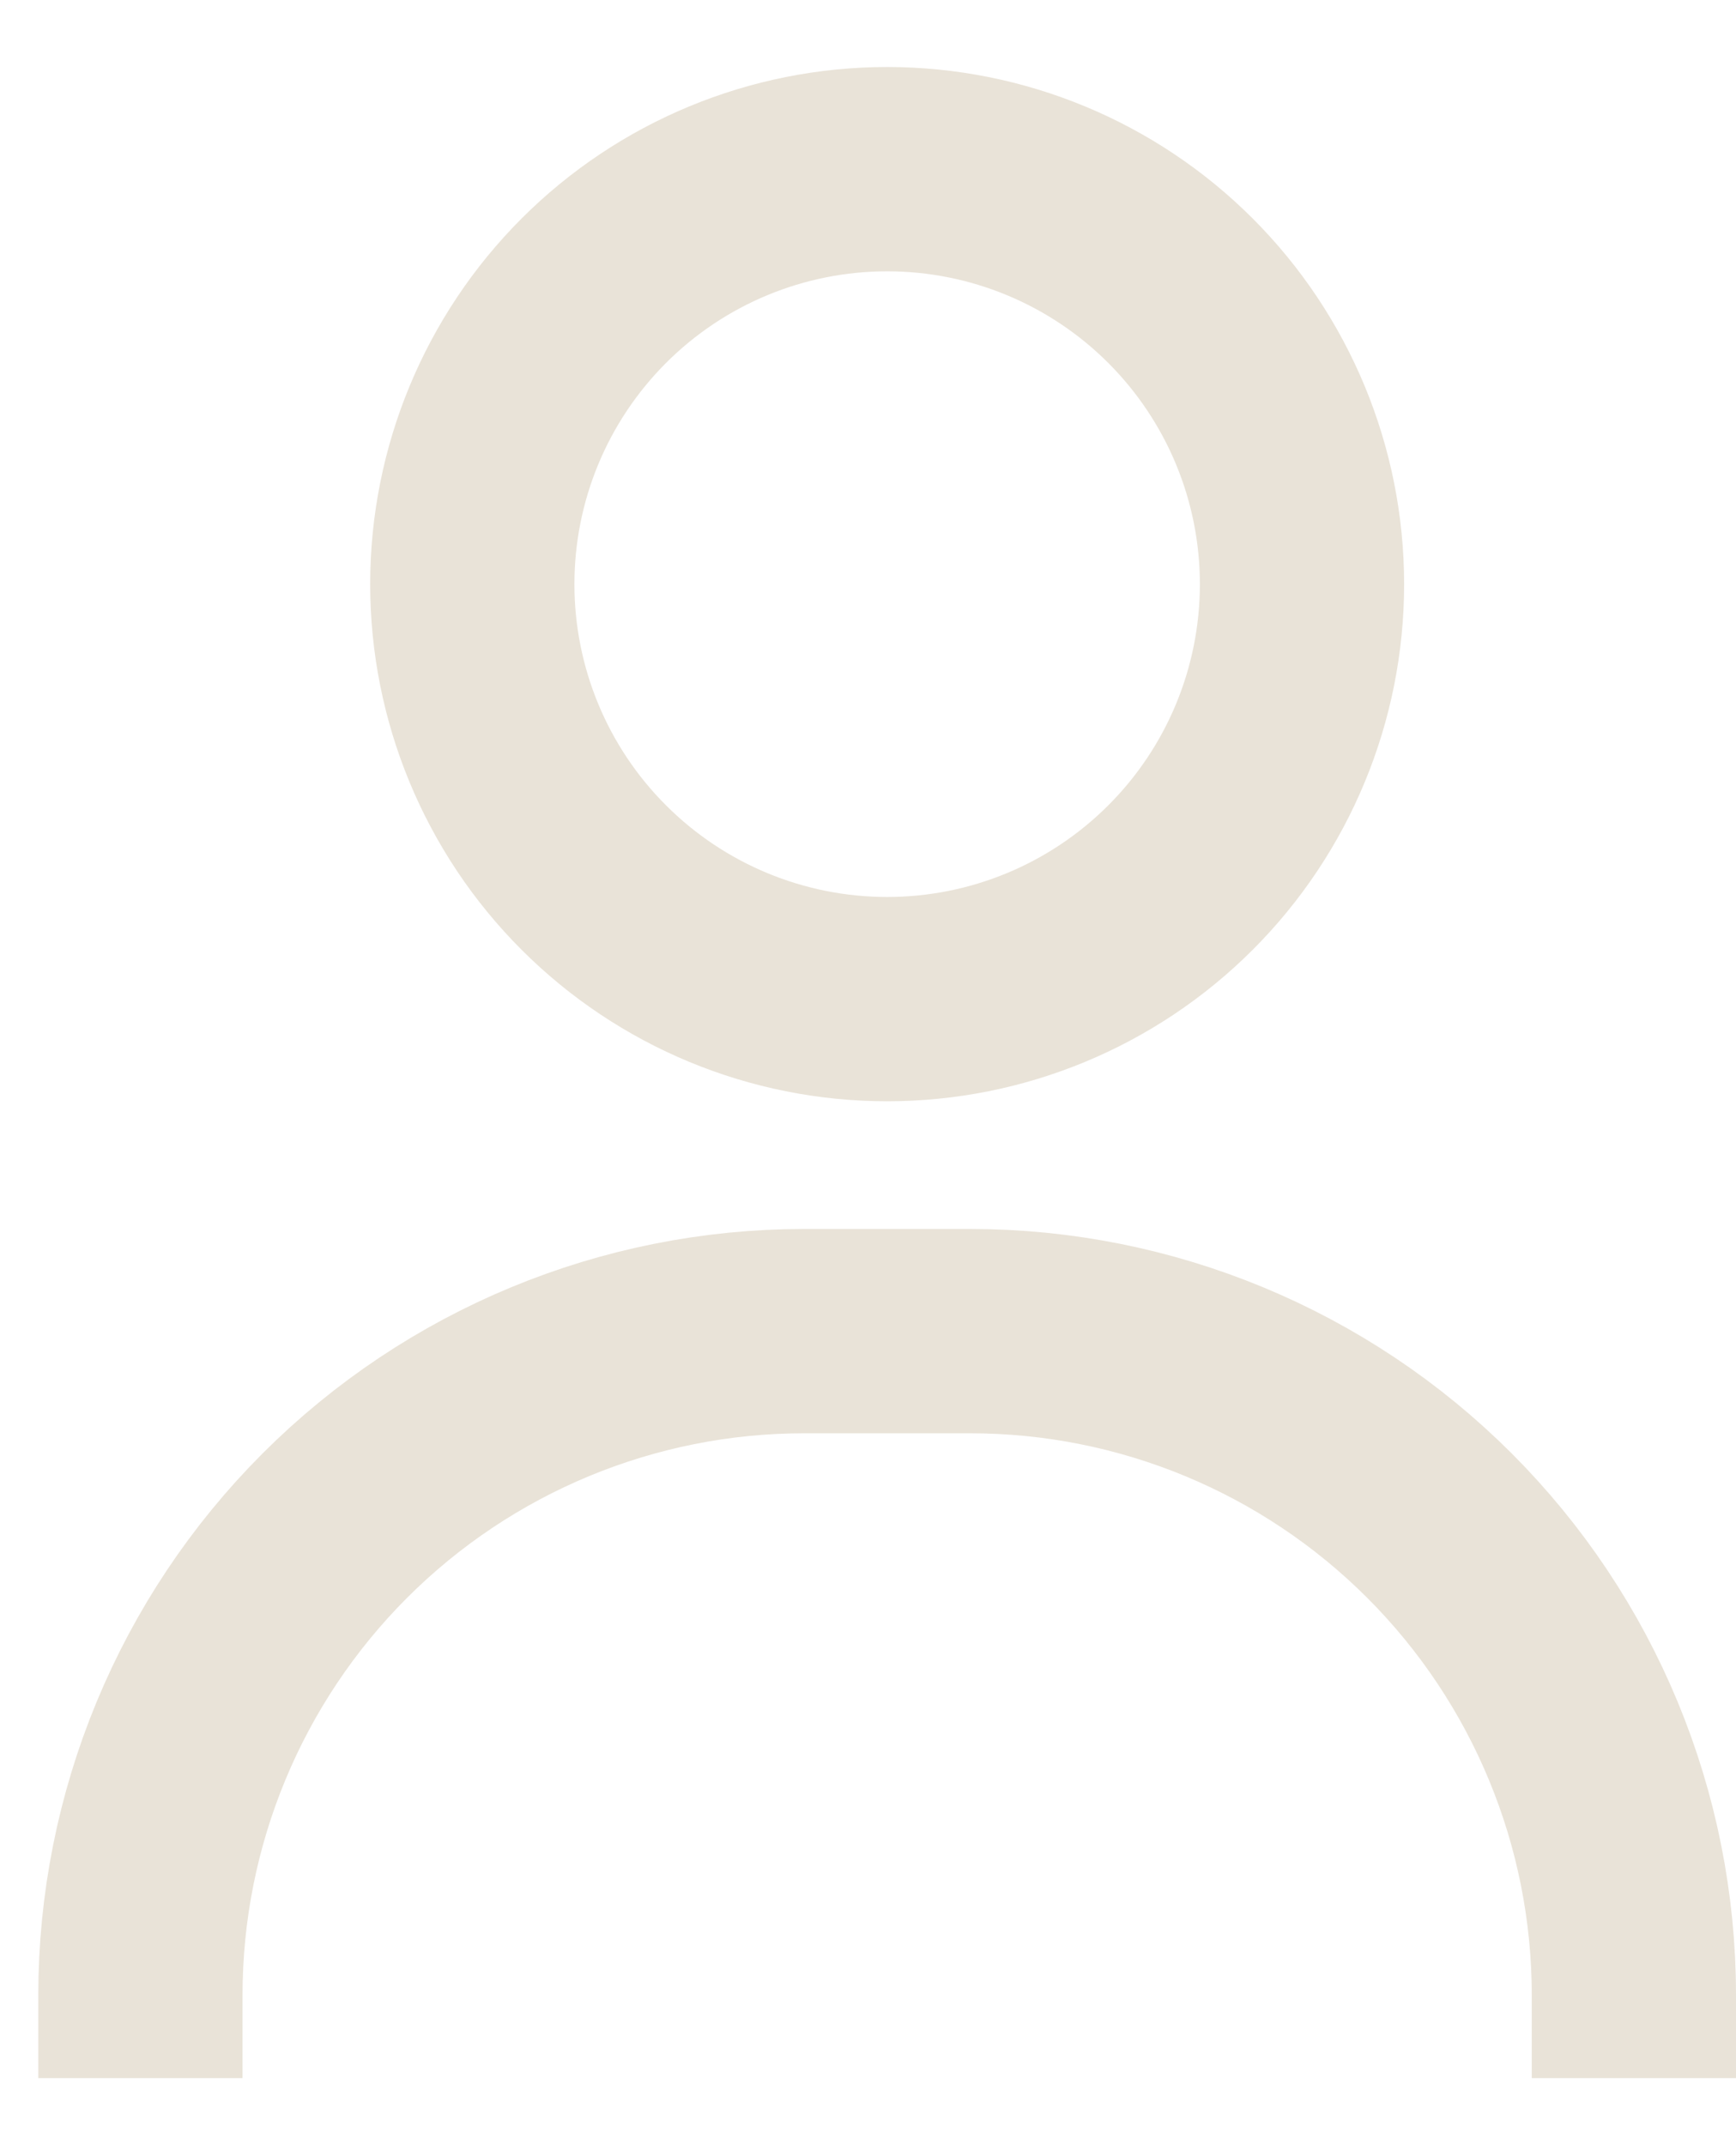 <svg width="17" height="21" viewBox="0 0 17 21" fill="none" xmlns="http://www.w3.org/2000/svg">
<path d="M1.375 20.344V19.531C1.375 17.807 2.06 16.154 3.279 14.935C4.498 13.716 6.151 13.031 7.875 13.031H9.5C11.224 13.031 12.877 13.716 14.096 14.935C15.315 16.154 16 17.807 16 19.531V20.344M12.75 5.719C12.75 6.796 12.322 7.83 11.56 8.591C10.798 9.353 9.765 9.781 8.688 9.781C7.61 9.781 6.577 9.353 5.815 8.591C5.053 7.83 4.625 6.796 4.625 5.719C4.625 4.641 5.053 3.608 5.815 2.846C6.577 2.084 7.61 1.656 8.688 1.656C9.765 1.656 10.798 2.084 11.56 2.846C12.322 3.608 12.75 4.641 12.75 5.719Z" stroke="#E9E3D8" stroke-width="2"/>
</svg>
